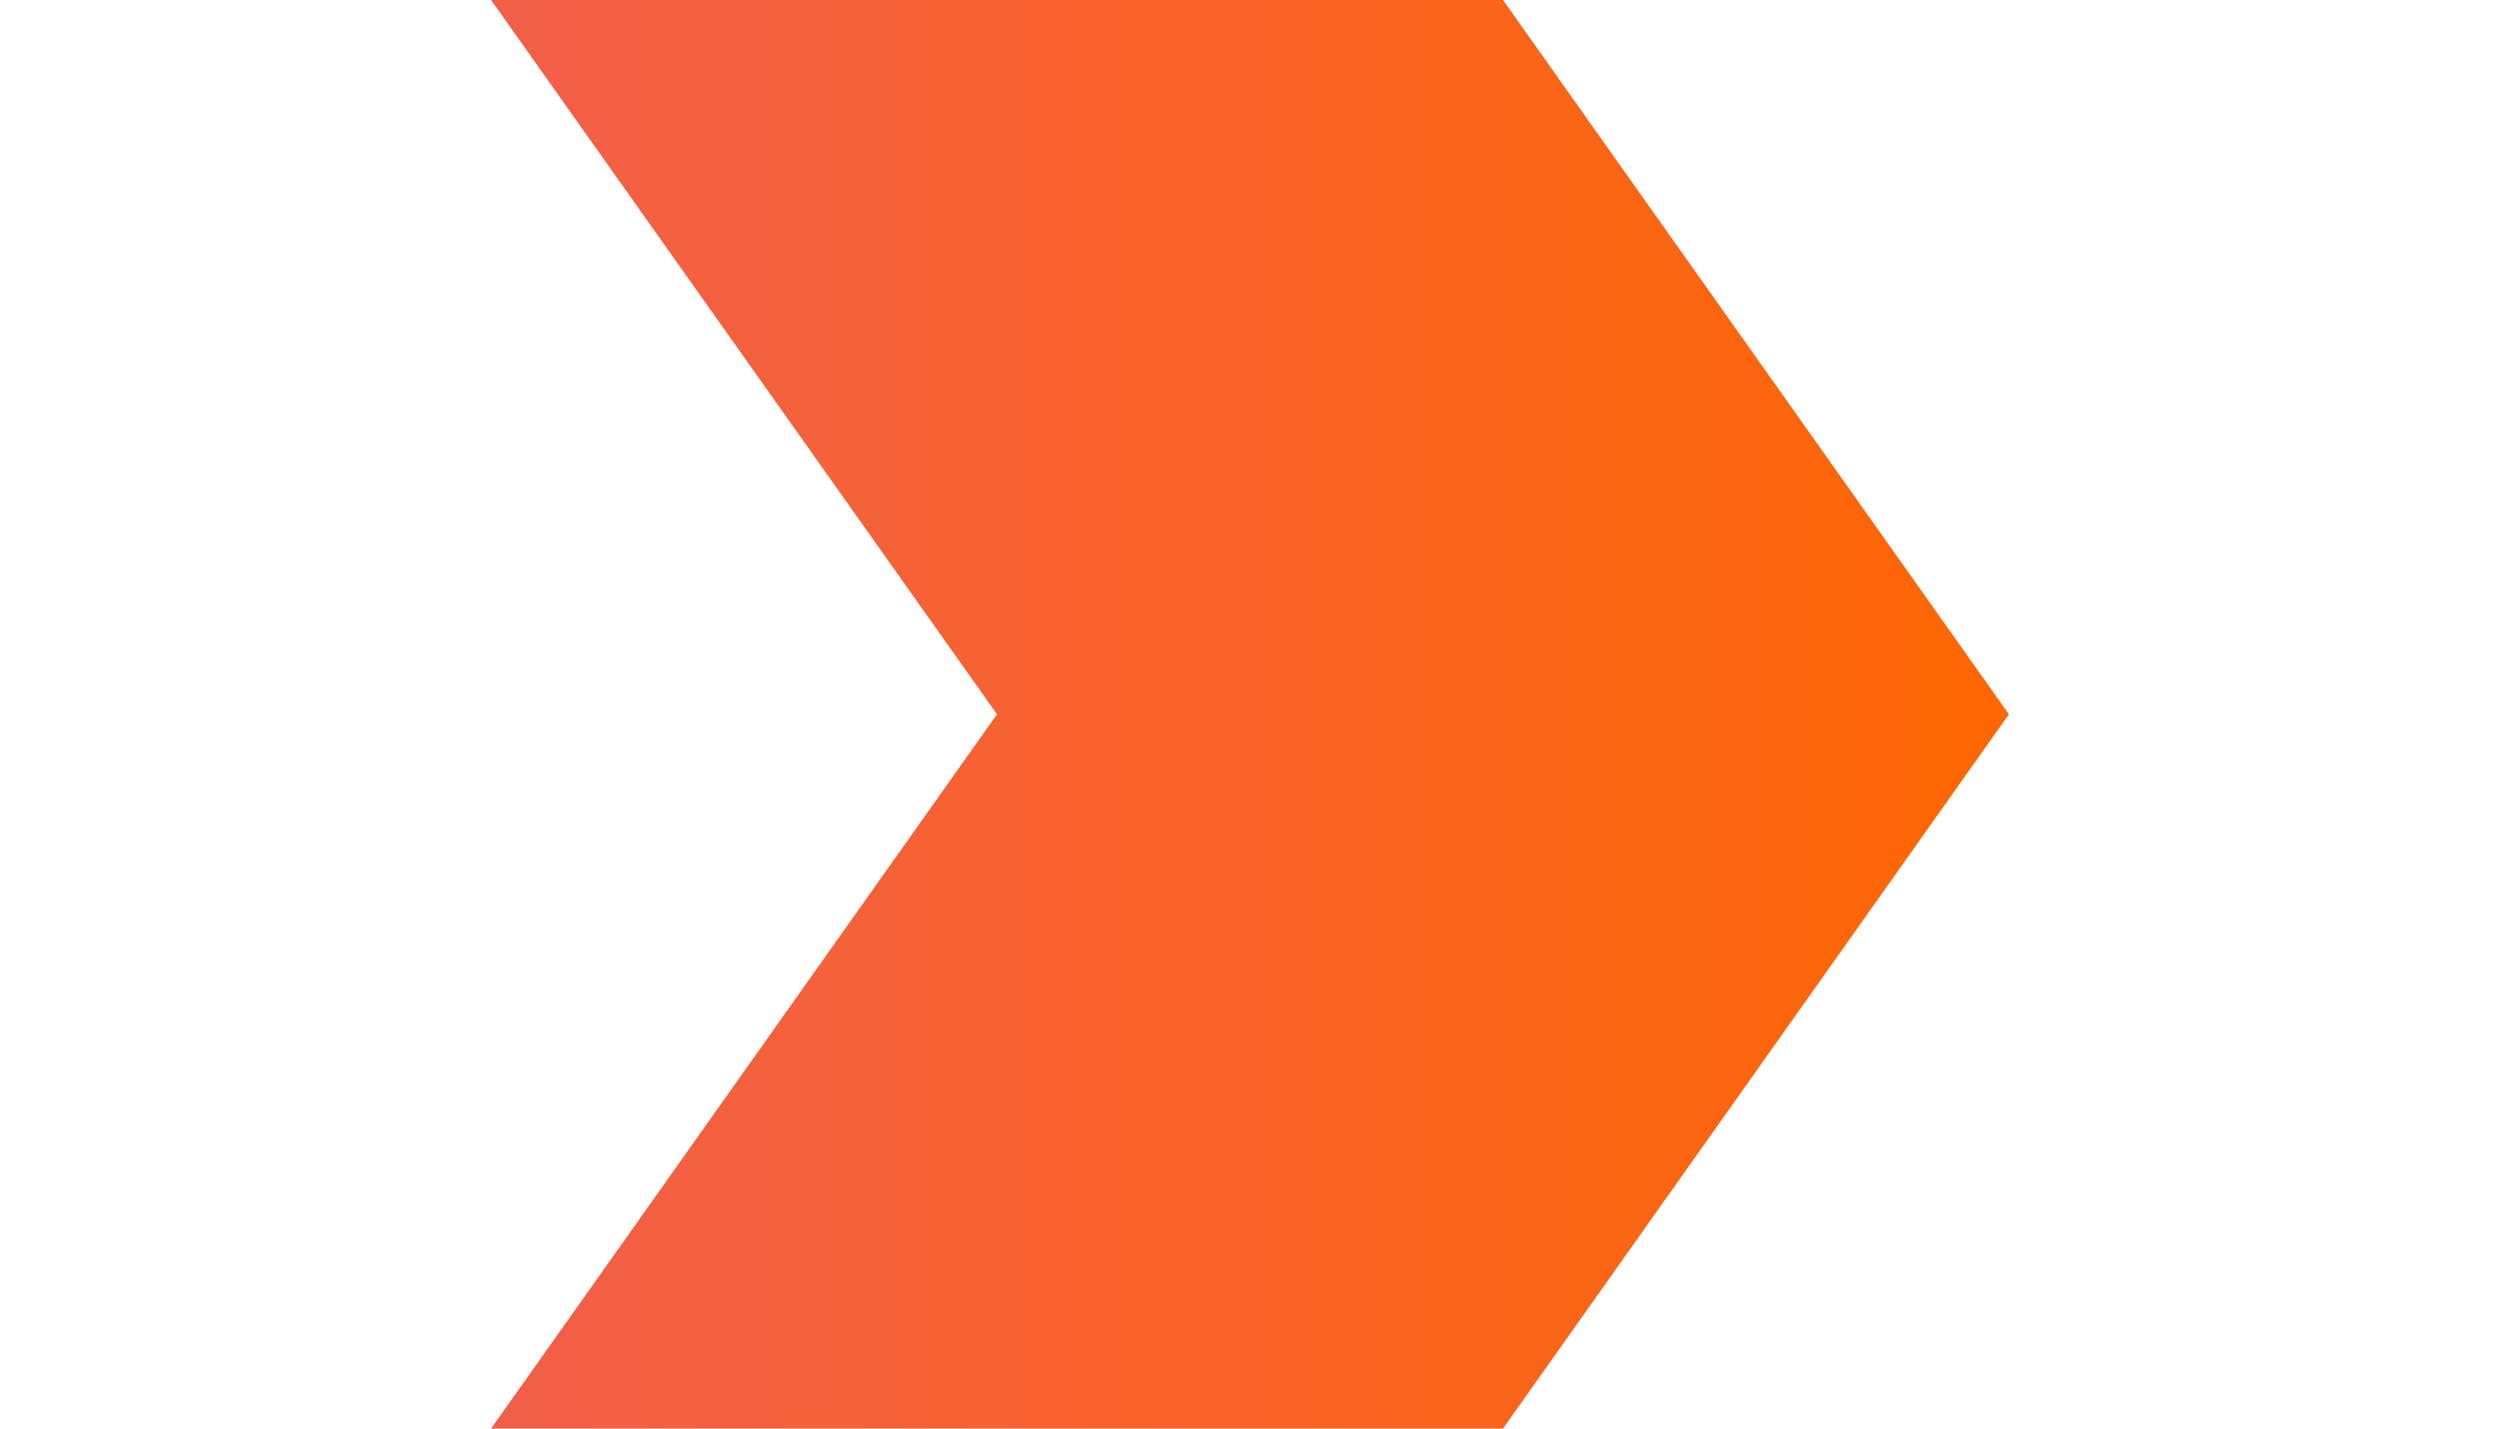 <?xml version="1.0" encoding="UTF-8"?>
<svg xmlns="http://www.w3.org/2000/svg" width="56" height="32" viewBox="0 0 56 32" fill="none">
  <rect width="56" height="32" fill="white"></rect>
  <path d="M33.667 0H11L22.333 16L11 32H33.667L45 16L33.667 0Z" fill="url(#paint0_linear_3855_14853)"></path>
  <defs>
    <linearGradient id="paint0_linear_3855_14853" x1="11" y1="16" x2="45" y2="16" gradientUnits="userSpaceOnUse">
      <stop stop-color="#F25F49"></stop>
      <stop offset="1" stop-color="#FF6702"></stop>
    </linearGradient>
  </defs>
</svg>
